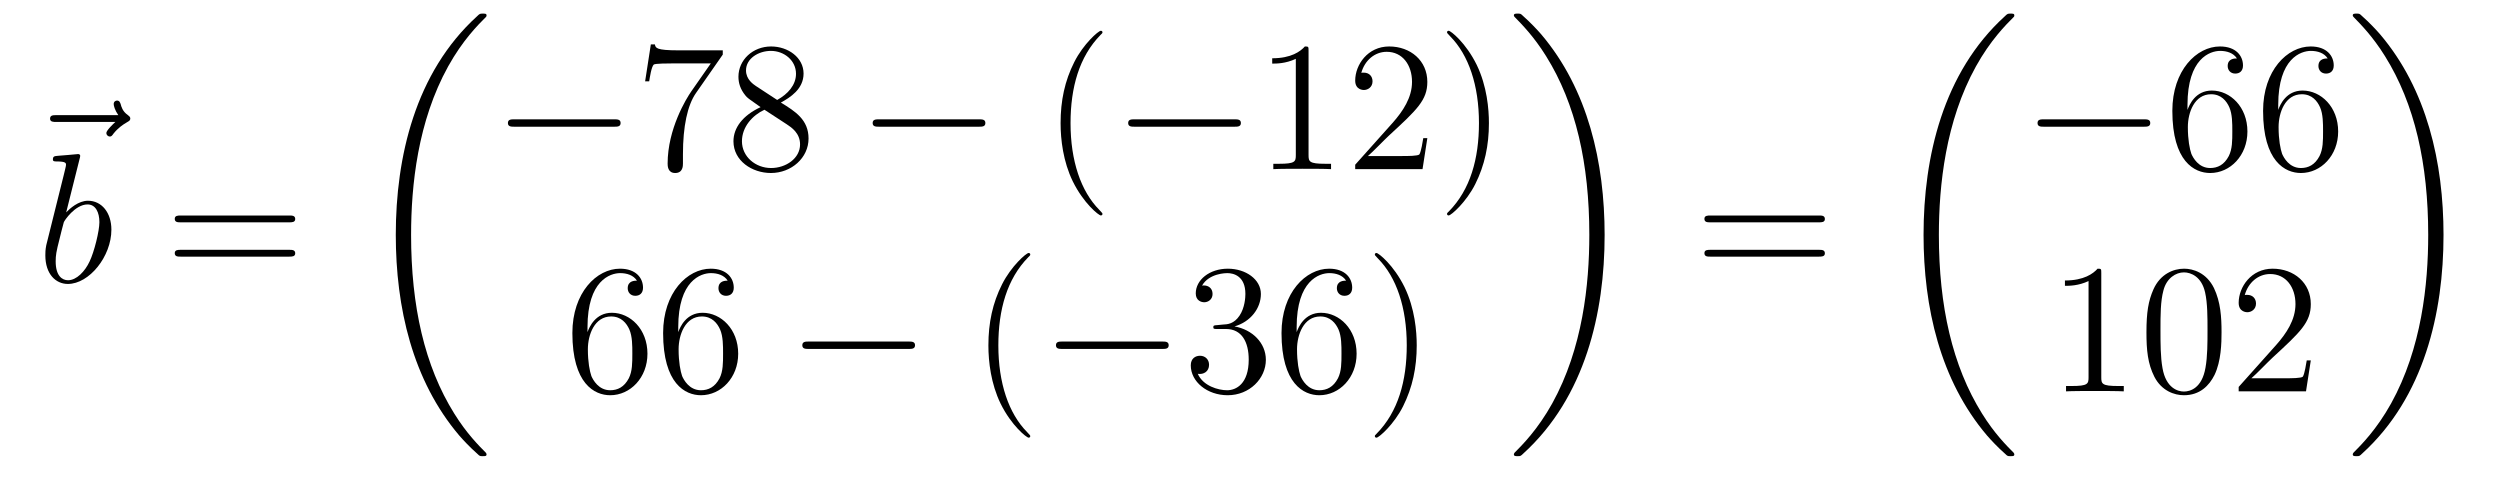 <?xml version='1.0'?>
<!-- This file was generated by dvisvgm 1.14.1 -->
<svg height='31pt' version='1.1' viewBox='0 -31 162 31' width='162pt' xmlns='http://www.w3.org/2000/svg' xmlns:xlink='http://www.w3.org/1999/xlink'>
<g id='page1'>
<g transform='matrix(1 0 0 1 -126 636)'>
<path d='M133.475 -659.097C133.332 -658.965 132.89 -658.547 132.89 -658.379C132.89 -658.26 132.997 -658.152 133.117 -658.152C133.224 -658.152 133.272 -658.224 133.356 -658.343C133.643 -658.702 133.966 -658.929 134.241 -659.085C134.36 -659.156 134.444 -659.192 134.444 -659.324C134.444 -659.431 134.348 -659.491 134.276 -659.551C133.942 -659.778 133.858 -660.101 133.822 -660.244C133.786 -660.34 133.75 -660.483 133.583 -660.483C133.511 -660.483 133.368 -660.435 133.368 -660.256C133.368 -660.148 133.44 -659.862 133.667 -659.539H129.65C129.447 -659.539 129.244 -659.539 129.244 -659.312C129.244 -659.097 129.459 -659.097 129.65 -659.097H133.475Z' fill-rule='evenodd'/>
<path d='M131.161 -656.717C131.173 -656.765 131.197 -656.837 131.197 -656.897C131.197 -657.016 131.078 -657.016 131.054 -657.016C131.042 -657.016 130.612 -656.98 130.396 -656.956C130.193 -656.944 130.014 -656.921 129.799 -656.908C129.512 -656.885 129.428 -656.873 129.428 -656.658C129.428 -656.538 129.548 -656.538 129.667 -656.538C130.277 -656.538 130.277 -656.43 130.277 -656.311C130.277 -656.227 130.181 -655.881 130.133 -655.665L129.847 -654.518C129.727 -654.04 129.046 -651.326 128.998 -651.111C128.938 -650.812 128.938 -650.609 128.938 -650.453C128.938 -649.234 129.619 -648.6 130.396 -648.6C131.783 -648.6 133.218 -650.382 133.218 -652.115C133.218 -653.215 132.596 -653.992 131.699 -653.992C131.078 -653.992 130.516 -653.478 130.289 -653.239L131.161 -656.717ZM130.408 -648.84C130.026 -648.84 129.608 -649.127 129.608 -650.059C129.608 -650.453 129.643 -650.68 129.858 -651.517C129.894 -651.673 130.086 -652.438 130.133 -652.593C130.157 -652.689 130.863 -653.753 131.675 -653.753C132.201 -653.753 132.441 -653.227 132.441 -652.605C132.441 -652.031 132.106 -650.68 131.807 -650.059C131.508 -649.413 130.958 -648.84 130.408 -648.84Z' fill-rule='evenodd'/>
<path d='M144.747 -652.593C144.914 -652.593 145.13 -652.593 145.13 -652.808C145.13 -653.035 144.926 -653.035 144.747 -653.035H137.706C137.539 -653.035 137.324 -653.035 137.324 -652.82C137.324 -652.593 137.527 -652.593 137.706 -652.593H144.747ZM144.747 -650.37C144.914 -650.37 145.13 -650.37 145.13 -650.585C145.13 -650.812 144.926 -650.812 144.747 -650.812H137.706C137.539 -650.812 137.324 -650.812 137.324 -650.597C137.324 -650.37 137.527 -650.37 137.706 -650.37H144.747Z' fill-rule='evenodd'/>
<path d='M157.528 -637.56C157.528 -637.608 157.504 -637.632 157.48 -637.668C157.038 -638.11 156.237 -638.911 155.436 -640.202C153.511 -643.286 152.639 -647.171 152.639 -651.773C152.639 -654.989 153.069 -659.137 155.041 -662.699C155.986 -664.397 156.966 -665.377 157.492 -665.903C157.528 -665.939 157.528 -665.963 157.528 -665.999C157.528 -666.118 157.444 -666.118 157.277 -666.118C157.109 -666.118 157.086 -666.118 156.906 -665.939C152.902 -662.293 151.647 -656.818 151.647 -651.785C151.647 -647.087 152.722 -642.353 155.759 -638.779C155.998 -638.504 156.452 -638.014 156.942 -637.584C157.086 -637.44 157.109 -637.44 157.277 -637.44C157.444 -637.44 157.528 -637.44 157.528 -637.56Z' fill-rule='evenodd'/>
<path d='M165.798 -658.789C166.001 -658.789 166.216 -658.789 166.216 -659.028C166.216 -659.268 166.001 -659.268 165.798 -659.268H159.331C159.128 -659.268 158.912 -659.268 158.912 -659.028C158.912 -658.789 159.128 -658.789 159.331 -658.789H165.798Z' fill-rule='evenodd'/>
<path d='M172.836 -663.463V-663.738H169.956C168.509 -663.738 168.485 -663.894 168.437 -664.121H168.174L167.804 -661.73H168.067C168.103 -661.945 168.21 -662.687 168.366 -662.818C168.461 -662.89 169.358 -662.89 169.525 -662.89H172.059L170.792 -661.073C170.469 -660.607 169.262 -658.646 169.262 -656.399C169.262 -656.267 169.262 -655.789 169.752 -655.789C170.255 -655.789 170.255 -656.255 170.255 -656.411V-657.008C170.255 -658.789 170.541 -660.176 171.103 -660.977L172.836 -663.463ZM176.6 -660.355C177.198 -660.678 178.071 -661.228 178.071 -662.232C178.071 -663.272 177.067 -663.989 175.967 -663.989C174.783 -663.989 173.851 -663.117 173.851 -662.029C173.851 -661.623 173.971 -661.216 174.305 -660.81C174.437 -660.654 174.449 -660.642 175.286 -660.057C174.126 -659.519 173.528 -658.718 173.528 -657.845C173.528 -656.578 174.736 -655.789 175.955 -655.789C177.282 -655.789 178.394 -656.769 178.394 -658.024C178.394 -659.244 177.533 -659.782 176.6 -660.355ZM174.975 -661.431C174.819 -661.539 174.341 -661.85 174.341 -662.435C174.341 -663.213 175.154 -663.702 175.955 -663.702C176.816 -663.702 177.581 -663.081 177.581 -662.22C177.581 -661.491 177.055 -660.905 176.361 -660.523L174.975 -661.431ZM175.537 -659.889L176.983 -658.945C177.294 -658.742 177.844 -658.371 177.844 -657.642C177.844 -656.733 176.923 -656.112 175.967 -656.112C174.951 -656.112 174.078 -656.853 174.078 -657.845C174.078 -658.777 174.759 -659.531 175.537 -659.889Z' fill-rule='evenodd'/>
<path d='M189.434 -658.789C189.637 -658.789 189.852 -658.789 189.852 -659.028C189.852 -659.268 189.637 -659.268 189.434 -659.268H182.967C182.764 -659.268 182.548 -659.268 182.548 -659.028C182.548 -658.789 182.764 -658.789 182.967 -658.789H189.434Z' fill-rule='evenodd'/>
<path d='M197.44 -653.135C197.44 -653.171 197.44 -653.195 197.237 -653.398C196.04 -654.606 195.371 -656.578 195.371 -659.017C195.371 -661.336 195.934 -663.332 197.32 -664.743C197.44 -664.85 197.44 -664.874 197.44 -664.91C197.44 -664.982 197.38 -665.006 197.332 -665.006C197.177 -665.006 196.196 -664.145 195.611 -662.973C195.001 -661.766 194.726 -660.487 194.726 -659.017C194.726 -657.952 194.893 -656.53 195.515 -655.251C196.22 -653.817 197.201 -653.039 197.332 -653.039C197.38 -653.039 197.44 -653.063 197.44 -653.135Z' fill-rule='evenodd'/>
<path d='M205.991 -658.789C206.194 -658.789 206.41 -658.789 206.41 -659.028C206.41 -659.268 206.194 -659.268 205.991 -659.268H199.524C199.32 -659.268 199.105 -659.268 199.105 -659.028C199.105 -658.789 199.32 -658.789 199.524 -658.789H205.991Z' fill-rule='evenodd'/>
<path d='M210.794 -663.702C210.794 -663.978 210.794 -663.989 210.556 -663.989C210.268 -663.667 209.67 -663.224 208.439 -663.224V-662.878C208.714 -662.878 209.311 -662.878 209.969 -663.188V-656.96C209.969 -656.53 209.934 -656.387 208.882 -656.387H208.511V-656.04C208.834 -656.064 209.993 -656.064 210.388 -656.064S211.93 -656.064 212.252 -656.04V-656.387H211.882C210.83 -656.387 210.794 -656.53 210.794 -656.96V-663.702ZM218.491 -658.048H218.228C218.192 -657.845 218.096 -657.187 217.976 -656.996C217.894 -656.889 217.212 -656.889 216.853 -656.889H214.642C214.964 -657.164 215.694 -657.929 216.005 -658.216C217.822 -659.889 218.491 -660.511 218.491 -661.694C218.491 -663.069 217.403 -663.989 216.017 -663.989C214.63 -663.989 213.817 -662.806 213.817 -661.778C213.817 -661.168 214.343 -661.168 214.379 -661.168C214.63 -661.168 214.94 -661.347 214.94 -661.73C214.94 -662.065 214.714 -662.292 214.379 -662.292C214.271 -662.292 214.248 -662.292 214.212 -662.28C214.439 -663.093 215.084 -663.643 215.861 -663.643C216.877 -663.643 217.499 -662.794 217.499 -661.694C217.499 -660.678 216.913 -659.793 216.232 -659.028L213.817 -656.327V-656.04H218.18L218.491 -658.048ZM222.482 -659.017C222.482 -659.925 222.362 -661.407 221.693 -662.794C220.988 -664.228 220.008 -665.006 219.876 -665.006C219.828 -665.006 219.768 -664.982 219.768 -664.91C219.768 -664.874 219.768 -664.85 219.972 -664.647C221.167 -663.44 221.837 -661.467 221.837 -659.028C221.837 -656.709 221.275 -654.713 219.888 -653.302C219.768 -653.195 219.768 -653.171 219.768 -653.135C219.768 -653.063 219.828 -653.039 219.876 -653.039C220.032 -653.039 221.011 -653.9 221.598 -655.072C222.208 -656.291 222.482 -657.582 222.482 -659.017Z' fill-rule='evenodd'/>
<path d='M164.07 -645.8C164.07 -648.824 165.541 -649.302 166.186 -649.302C166.617 -649.302 167.047 -649.171 167.274 -648.813C167.131 -648.813 166.676 -648.813 166.676 -648.322C166.676 -648.059 166.856 -647.832 167.167 -647.832C167.465 -647.832 167.668 -648.012 167.668 -648.358C167.668 -648.98 167.214 -649.589 166.174 -649.589C164.668 -649.589 163.09 -648.048 163.09 -645.417C163.09 -642.13 164.525 -641.389 165.541 -641.389C166.844 -641.389 167.955 -642.525 167.955 -644.079C167.955 -645.668 166.844 -646.732 165.648 -646.732C164.584 -646.732 164.19 -645.812 164.07 -645.477V-645.8ZM165.541 -641.712C164.787 -641.712 164.429 -642.381 164.321 -642.632C164.214 -642.943 164.094 -643.529 164.094 -644.366C164.094 -645.31 164.525 -646.493 165.601 -646.493C166.258 -646.493 166.605 -646.051 166.784 -645.645C166.975 -645.202 166.975 -644.605 166.975 -644.091C166.975 -643.481 166.975 -642.943 166.748 -642.489C166.449 -641.915 166.019 -641.712 165.541 -641.712ZM169.95 -645.8C169.95 -648.824 171.421 -649.302 172.066 -649.302C172.497 -649.302 172.927 -649.171 173.154 -648.813C173.011 -648.813 172.556 -648.813 172.556 -648.322C172.556 -648.059 172.736 -647.832 173.046 -647.832C173.345 -647.832 173.548 -648.012 173.548 -648.358C173.548 -648.98 173.094 -649.589 172.054 -649.589C170.548 -649.589 168.97 -648.048 168.97 -645.417C168.97 -642.13 170.405 -641.389 171.421 -641.389C172.724 -641.389 173.835 -642.525 173.835 -644.079C173.835 -645.668 172.724 -646.732 171.528 -646.732C170.464 -646.732 170.07 -645.812 169.95 -645.477V-645.8ZM171.421 -641.712C170.667 -641.712 170.309 -642.381 170.201 -642.632C170.094 -642.943 169.974 -643.529 169.974 -644.366C169.974 -645.31 170.405 -646.493 171.481 -646.493C172.138 -646.493 172.485 -646.051 172.664 -645.645C172.855 -645.202 172.855 -644.605 172.855 -644.091C172.855 -643.481 172.855 -642.943 172.628 -642.489C172.329 -641.915 171.899 -641.712 171.421 -641.712Z' fill-rule='evenodd'/>
<path d='M184.876 -644.389C185.079 -644.389 185.294 -644.389 185.294 -644.628C185.294 -644.868 185.079 -644.868 184.876 -644.868H178.408C178.205 -644.868 177.99 -644.868 177.99 -644.628C177.99 -644.389 178.205 -644.389 178.408 -644.389H184.876Z' fill-rule='evenodd'/>
<path d='M192.761 -638.735C192.761 -638.771 192.761 -638.795 192.558 -638.998C191.363 -640.206 190.693 -642.178 190.693 -644.617C190.693 -646.936 191.255 -648.932 192.642 -650.343C192.761 -650.45 192.761 -650.474 192.761 -650.51C192.761 -650.582 192.702 -650.606 192.654 -650.606C192.498 -650.606 191.518 -649.745 190.932 -648.573C190.323 -647.366 190.048 -646.087 190.048 -644.617C190.048 -643.552 190.215 -642.13 190.836 -640.851C191.542 -639.417 192.522 -638.639 192.654 -638.639C192.702 -638.639 192.761 -638.663 192.761 -638.735Z' fill-rule='evenodd'/>
<path d='M201.312 -644.389C201.516 -644.389 201.731 -644.389 201.731 -644.628C201.731 -644.868 201.516 -644.868 201.312 -644.868H194.845C194.642 -644.868 194.426 -644.868 194.426 -644.628C194.426 -644.389 194.642 -644.389 194.845 -644.389H201.312Z' fill-rule='evenodd'/>
<path d='M204.872 -645.932C204.67 -645.92 204.622 -645.907 204.622 -645.8C204.622 -645.681 204.682 -645.681 204.896 -645.681H205.446C206.462 -645.681 206.917 -644.844 206.917 -643.696C206.917 -642.13 206.104 -641.712 205.518 -641.712C204.944 -641.712 203.964 -641.987 203.617 -642.776C204 -642.716 204.347 -642.931 204.347 -643.361C204.347 -643.708 204.096 -643.947 203.761 -643.947C203.474 -643.947 203.162 -643.78 203.162 -643.326C203.162 -642.262 204.227 -641.389 205.554 -641.389C206.976 -641.389 208.028 -642.477 208.028 -643.684C208.028 -644.784 207.144 -645.645 205.996 -645.848C207.036 -646.147 207.706 -647.019 207.706 -647.952C207.706 -648.896 206.725 -649.589 205.566 -649.589C204.371 -649.589 203.485 -648.86 203.485 -647.988C203.485 -647.509 203.856 -647.414 204.036 -647.414C204.287 -647.414 204.574 -647.593 204.574 -647.952C204.574 -648.334 204.287 -648.502 204.024 -648.502C203.952 -648.502 203.928 -648.502 203.892 -648.49C204.347 -649.302 205.47 -649.302 205.53 -649.302C205.925 -649.302 206.701 -649.123 206.701 -647.952C206.701 -647.725 206.665 -647.055 206.318 -646.541C205.961 -646.015 205.554 -645.979 205.231 -645.967L204.872 -645.932ZM210.023 -645.8C210.023 -648.824 211.494 -649.302 212.14 -649.302C212.569 -649.302 213 -649.171 213.227 -648.813C213.084 -648.813 212.629 -648.813 212.629 -648.322C212.629 -648.059 212.808 -647.832 213.12 -647.832C213.418 -647.832 213.622 -648.012 213.622 -648.358C213.622 -648.98 213.167 -649.589 212.128 -649.589C210.622 -649.589 209.042 -648.048 209.042 -645.417C209.042 -642.13 210.478 -641.389 211.494 -641.389C212.797 -641.389 213.908 -642.525 213.908 -644.079C213.908 -645.668 212.797 -646.732 211.601 -646.732C210.538 -646.732 210.143 -645.812 210.023 -645.477V-645.8ZM211.494 -641.712C210.74 -641.712 210.382 -642.381 210.274 -642.632C210.167 -642.943 210.047 -643.529 210.047 -644.366C210.047 -645.31 210.478 -646.493 211.554 -646.493C212.21 -646.493 212.557 -646.051 212.737 -645.645C212.928 -645.202 212.928 -644.605 212.928 -644.091C212.928 -643.481 212.928 -642.943 212.701 -642.489C212.402 -641.915 211.972 -641.712 211.494 -641.712ZM217.804 -644.617C217.804 -645.525 217.685 -647.007 217.015 -648.394C216.31 -649.828 215.329 -650.606 215.198 -650.606C215.15 -650.606 215.09 -650.582 215.09 -650.51C215.09 -650.474 215.09 -650.45 215.293 -650.247C216.49 -649.04 217.158 -647.067 217.158 -644.628C217.158 -642.309 216.596 -640.313 215.209 -638.902C215.09 -638.795 215.09 -638.771 215.09 -638.735C215.09 -638.663 215.15 -638.639 215.198 -638.639C215.353 -638.639 216.334 -639.5 216.919 -640.672C217.529 -641.891 217.804 -643.182 217.804 -644.617Z' fill-rule='evenodd'/>
<path d='M229.98 -651.773C229.98 -656.471 228.904 -661.205 225.868 -664.779C225.629 -665.054 225.174 -665.544 224.684 -665.975C224.54 -666.118 224.516 -666.118 224.35 -666.118C224.206 -666.118 224.099 -666.118 224.099 -665.999C224.099 -665.951 224.147 -665.903 224.17 -665.879C224.588 -665.449 225.389 -664.648 226.19 -663.357C228.115 -660.273 228.988 -656.388 228.988 -651.785C228.988 -648.57 228.557 -644.422 226.585 -640.859C225.641 -639.162 224.648 -638.17 224.147 -637.668C224.122 -637.632 224.099 -637.596 224.099 -637.56C224.099 -637.44 224.206 -637.44 224.35 -637.44C224.516 -637.44 224.54 -637.44 224.72 -637.62C228.725 -641.266 229.98 -646.741 229.98 -651.773Z' fill-rule='evenodd'/>
<path d='M243.869 -652.593C244.037 -652.593 244.252 -652.593 244.252 -652.808C244.252 -653.035 244.049 -653.035 243.869 -653.035H236.828C236.66 -653.035 236.446 -653.035 236.446 -652.82C236.446 -652.593 236.648 -652.593 236.828 -652.593H243.869ZM243.869 -650.37C244.037 -650.37 244.252 -650.37 244.252 -650.585C244.252 -650.812 244.049 -650.812 243.869 -650.812H236.828C236.66 -650.812 236.446 -650.812 236.446 -650.597C236.446 -650.37 236.648 -650.37 236.828 -650.37H243.869Z' fill-rule='evenodd'/>
<path d='M256.528 -637.56C256.528 -637.608 256.504 -637.632 256.48 -637.668C256.038 -638.11 255.236 -638.911 254.436 -640.202C252.511 -643.286 251.639 -647.171 251.639 -651.773C251.639 -654.989 252.07 -659.137 254.041 -662.699C254.986 -664.397 255.966 -665.377 256.492 -665.903C256.528 -665.939 256.528 -665.963 256.528 -665.999C256.528 -666.118 256.444 -666.118 256.277 -666.118C256.109 -666.118 256.086 -666.118 255.906 -665.939C251.902 -662.293 250.646 -656.818 250.646 -651.785C250.646 -647.087 251.722 -642.353 254.759 -638.779C254.998 -638.504 255.452 -638.014 255.942 -637.584C256.086 -637.44 256.109 -637.44 256.277 -637.44C256.444 -637.44 256.528 -637.44 256.528 -637.56Z' fill-rule='evenodd'/>
<path d='M264.918 -658.789C265.121 -658.789 265.337 -658.789 265.337 -659.028C265.337 -659.268 265.121 -659.268 264.918 -659.268H258.451C258.247 -659.268 258.032 -659.268 258.032 -659.028C258.032 -658.789 258.247 -658.789 258.451 -658.789H264.918Z' fill-rule='evenodd'/>
<path d='M267.749 -660.2C267.749 -663.224 269.219 -663.702 269.864 -663.702C270.295 -663.702 270.725 -663.571 270.953 -663.213C270.809 -663.213 270.354 -663.213 270.354 -662.722C270.354 -662.459 270.534 -662.232 270.845 -662.232C271.144 -662.232 271.346 -662.412 271.346 -662.758C271.346 -663.38 270.893 -663.989 269.852 -663.989C268.346 -663.989 266.768 -662.448 266.768 -659.817C266.768 -656.53 268.202 -655.789 269.219 -655.789C270.522 -655.789 271.633 -656.925 271.633 -658.479C271.633 -660.068 270.522 -661.132 269.327 -661.132C268.262 -661.132 267.869 -660.212 267.749 -659.877V-660.2ZM269.219 -656.112C268.465 -656.112 268.108 -656.781 268 -657.032C267.892 -657.343 267.773 -657.929 267.773 -658.766C267.773 -659.71 268.202 -660.893 269.279 -660.893C269.936 -660.893 270.283 -660.451 270.462 -660.045C270.654 -659.602 270.654 -659.005 270.654 -658.491C270.654 -657.881 270.654 -657.343 270.426 -656.889C270.127 -656.315 269.698 -656.112 269.219 -656.112ZM273.629 -660.2C273.629 -663.224 275.099 -663.702 275.744 -663.702C276.175 -663.702 276.605 -663.571 276.833 -663.213C276.689 -663.213 276.234 -663.213 276.234 -662.722C276.234 -662.459 276.414 -662.232 276.725 -662.232C277.024 -662.232 277.226 -662.412 277.226 -662.758C277.226 -663.38 276.773 -663.989 275.732 -663.989C274.226 -663.989 272.648 -662.448 272.648 -659.817C272.648 -656.53 274.082 -655.789 275.099 -655.789C276.402 -655.789 277.513 -656.925 277.513 -658.479C277.513 -660.068 276.402 -661.132 275.207 -661.132C274.142 -661.132 273.748 -660.212 273.629 -659.877V-660.2ZM275.099 -656.112C274.345 -656.112 273.988 -656.781 273.88 -657.032C273.772 -657.343 273.653 -657.929 273.653 -658.766C273.653 -659.71 274.082 -660.893 275.159 -660.893C275.816 -660.893 276.163 -660.451 276.342 -660.045C276.534 -659.602 276.534 -659.005 276.534 -658.491C276.534 -657.881 276.534 -657.343 276.306 -656.889C276.007 -656.315 275.576 -656.112 275.099 -656.112Z' fill-rule='evenodd'/>
<path d='M262.163 -649.302C262.163 -649.578 262.163 -649.589 261.924 -649.589C261.637 -649.267 261.04 -648.824 259.808 -648.824V-648.478C260.083 -648.478 260.681 -648.478 261.338 -648.788V-642.56C261.338 -642.13 261.302 -641.987 260.25 -641.987H259.879V-641.64C260.202 -641.664 261.362 -641.664 261.756 -641.664C262.151 -641.664 263.298 -641.664 263.621 -641.64V-641.987H263.251C262.199 -641.987 262.163 -642.13 262.163 -642.56V-649.302ZM269.956 -645.465C269.956 -646.458 269.896 -647.426 269.465 -648.334C268.975 -649.327 268.115 -649.589 267.529 -649.589C266.836 -649.589 265.986 -649.243 265.544 -648.251C265.21 -647.497 265.09 -646.756 265.09 -645.465C265.09 -644.306 265.174 -643.433 265.604 -642.584C266.07 -641.676 266.896 -641.389 267.517 -641.389C268.556 -641.389 269.154 -642.011 269.501 -642.704C269.932 -643.6 269.956 -644.772 269.956 -645.465ZM267.517 -641.628C267.134 -641.628 266.357 -641.843 266.13 -643.146C265.999 -643.863 265.999 -644.772 265.999 -645.609C265.999 -646.589 265.999 -647.473 266.19 -648.179C266.393 -648.98 267.002 -649.35 267.517 -649.35C267.971 -649.35 268.664 -649.075 268.891 -648.048C269.047 -647.366 269.047 -646.422 269.047 -645.609C269.047 -644.808 269.047 -643.899 268.915 -643.17C268.688 -641.855 267.935 -641.628 267.517 -641.628ZM275.74 -643.648H275.477C275.441 -643.445 275.345 -642.787 275.226 -642.596C275.142 -642.489 274.46 -642.489 274.102 -642.489H271.89C272.213 -642.764 272.942 -643.529 273.253 -643.816C275.07 -645.489 275.74 -646.111 275.74 -647.294C275.74 -648.669 274.651 -649.589 273.265 -649.589C271.878 -649.589 271.066 -648.406 271.066 -647.378C271.066 -646.768 271.591 -646.768 271.627 -646.768C271.878 -646.768 272.189 -646.947 272.189 -647.33C272.189 -647.665 271.962 -647.892 271.627 -647.892C271.52 -647.892 271.496 -647.892 271.46 -647.88C271.687 -648.693 272.333 -649.243 273.11 -649.243C274.126 -649.243 274.747 -648.394 274.747 -647.294C274.747 -646.278 274.162 -645.393 273.48 -644.628L271.066 -641.927V-641.64H275.429L275.74 -643.648Z' fill-rule='evenodd'/>
<path d='M284.34 -651.773C284.34 -656.471 283.264 -661.205 280.228 -664.779C279.989 -665.054 279.534 -665.544 279.044 -665.975C278.9 -666.118 278.876 -666.118 278.71 -666.118C278.566 -666.118 278.459 -666.118 278.459 -665.999C278.459 -665.951 278.507 -665.903 278.53 -665.879C278.948 -665.449 279.749 -664.648 280.55 -663.357C282.475 -660.273 283.348 -656.388 283.348 -651.785C283.348 -648.57 282.917 -644.422 280.945 -640.859C280.001 -639.162 279.008 -638.17 278.507 -637.668C278.482 -637.632 278.459 -637.596 278.459 -637.56C278.459 -637.44 278.566 -637.44 278.71 -637.44C278.876 -637.44 278.9 -637.44 279.08 -637.62C283.085 -641.266 284.34 -646.741 284.34 -651.773Z' fill-rule='evenodd'/>
</g>
</g>
</svg>
